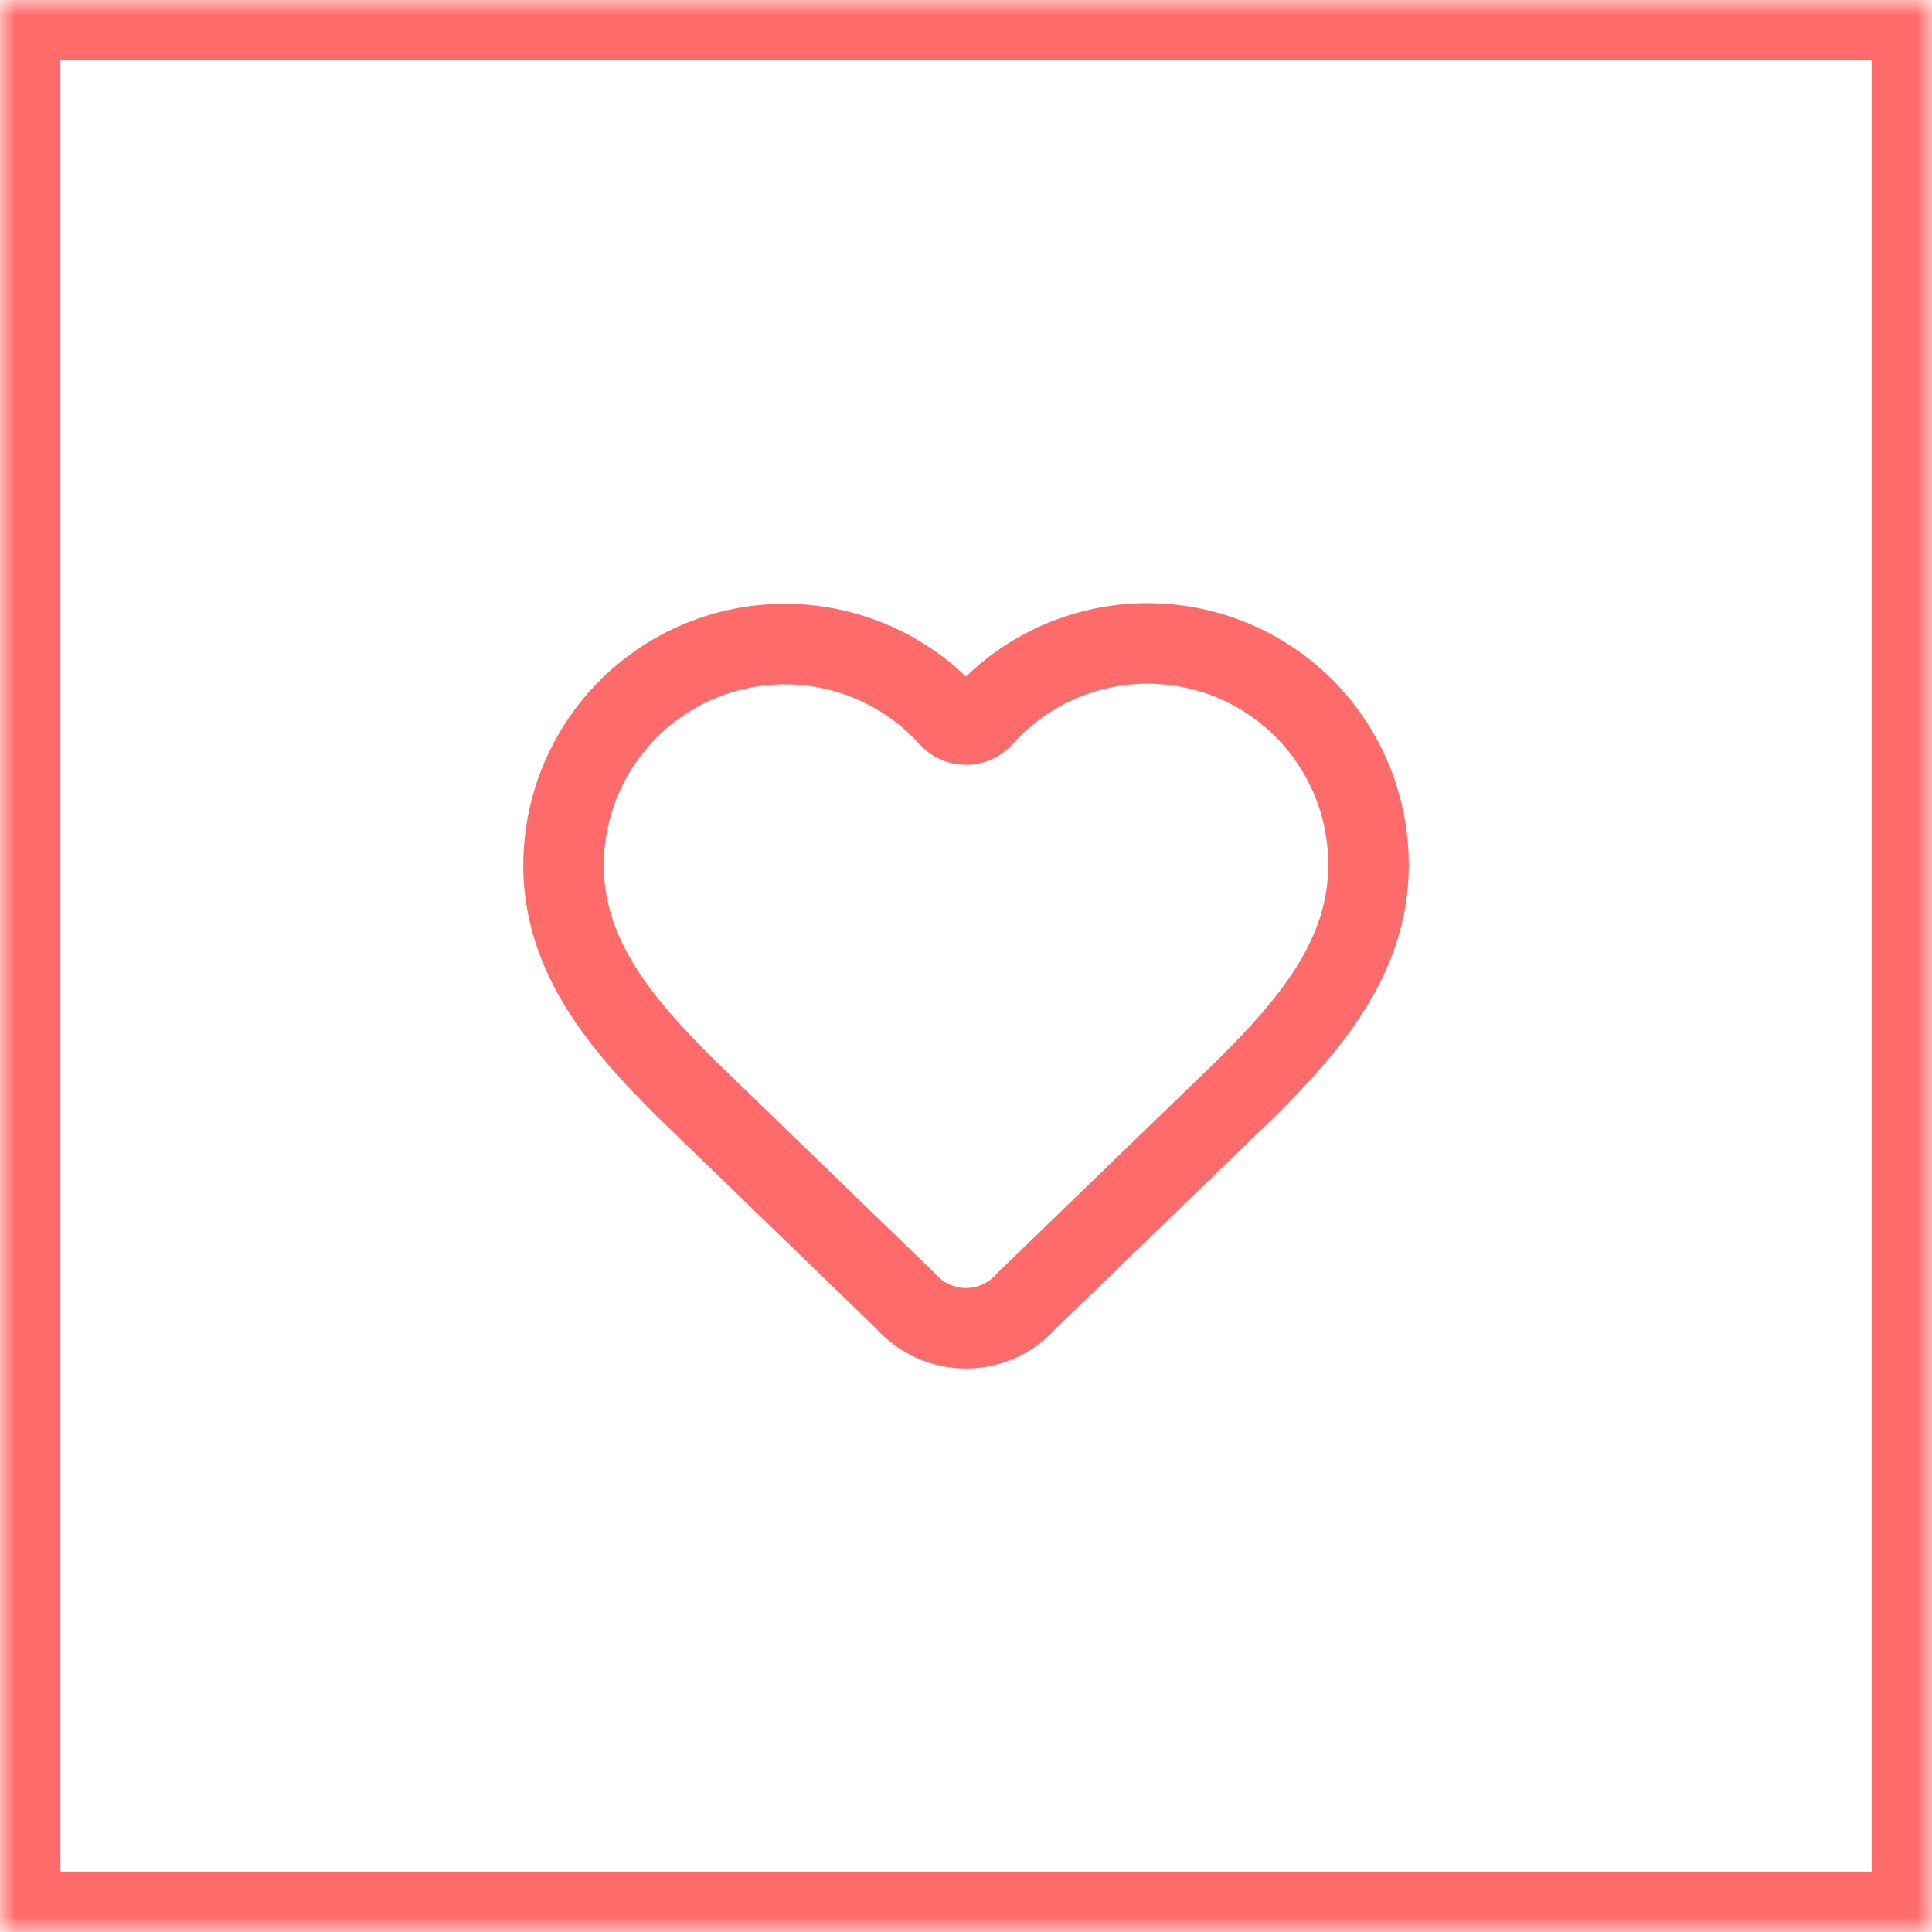<?xml version="1.0" encoding="UTF-8"?>
<svg xmlns="http://www.w3.org/2000/svg" width="64" height="64" viewBox="0 0 64 64" fill="none">
  <mask id="path-1-inside-1_1_252" fill="white">
    <path d="M0 0H64V64H0V0Z"></path>
  </mask>
  <path d="M0 0V-2H-2V0H0ZM64 0H66V-2H64V0ZM64 64V66H66V64H64ZM0 64H-2V66H0V64ZM0 0V2H64V0V-2H0V0ZM64 0H62V64H64H66V0H64ZM64 64V62H0V64V66H64V64ZM0 64H2V0H0H-2V64H0Z" fill="#FF6B6B" mask="url(#path-1-inside-1_1_252)"></path>
  <path d="M18.667 28.667C18.667 27.183 19.117 25.734 19.957 24.512C20.798 23.289 21.99 22.35 23.375 21.819C24.761 21.288 26.275 21.19 27.717 21.538C29.16 21.885 30.463 22.662 31.455 23.765C31.524 23.84 31.609 23.9 31.703 23.941C31.797 23.981 31.898 24.002 32 24.002C32.102 24.002 32.203 23.981 32.297 23.941C32.391 23.9 32.475 23.84 32.545 23.765C33.534 22.655 34.837 21.871 36.282 21.52C37.727 21.168 39.245 21.265 40.633 21.797C42.022 22.329 43.215 23.271 44.055 24.499C44.894 25.726 45.34 27.18 45.333 28.667C45.333 31.72 43.333 34 41.333 36L34.011 43.084C33.762 43.37 33.456 43.599 33.112 43.757C32.768 43.914 32.395 43.997 32.016 44C31.638 44.002 31.264 43.924 30.918 43.77C30.572 43.617 30.263 43.392 30.011 43.109L22.667 36C20.667 34 18.667 31.733 18.667 28.667Z" stroke="#FF6B6B" stroke-width="2.667" stroke-linecap="round" stroke-linejoin="round"></path>
</svg>
